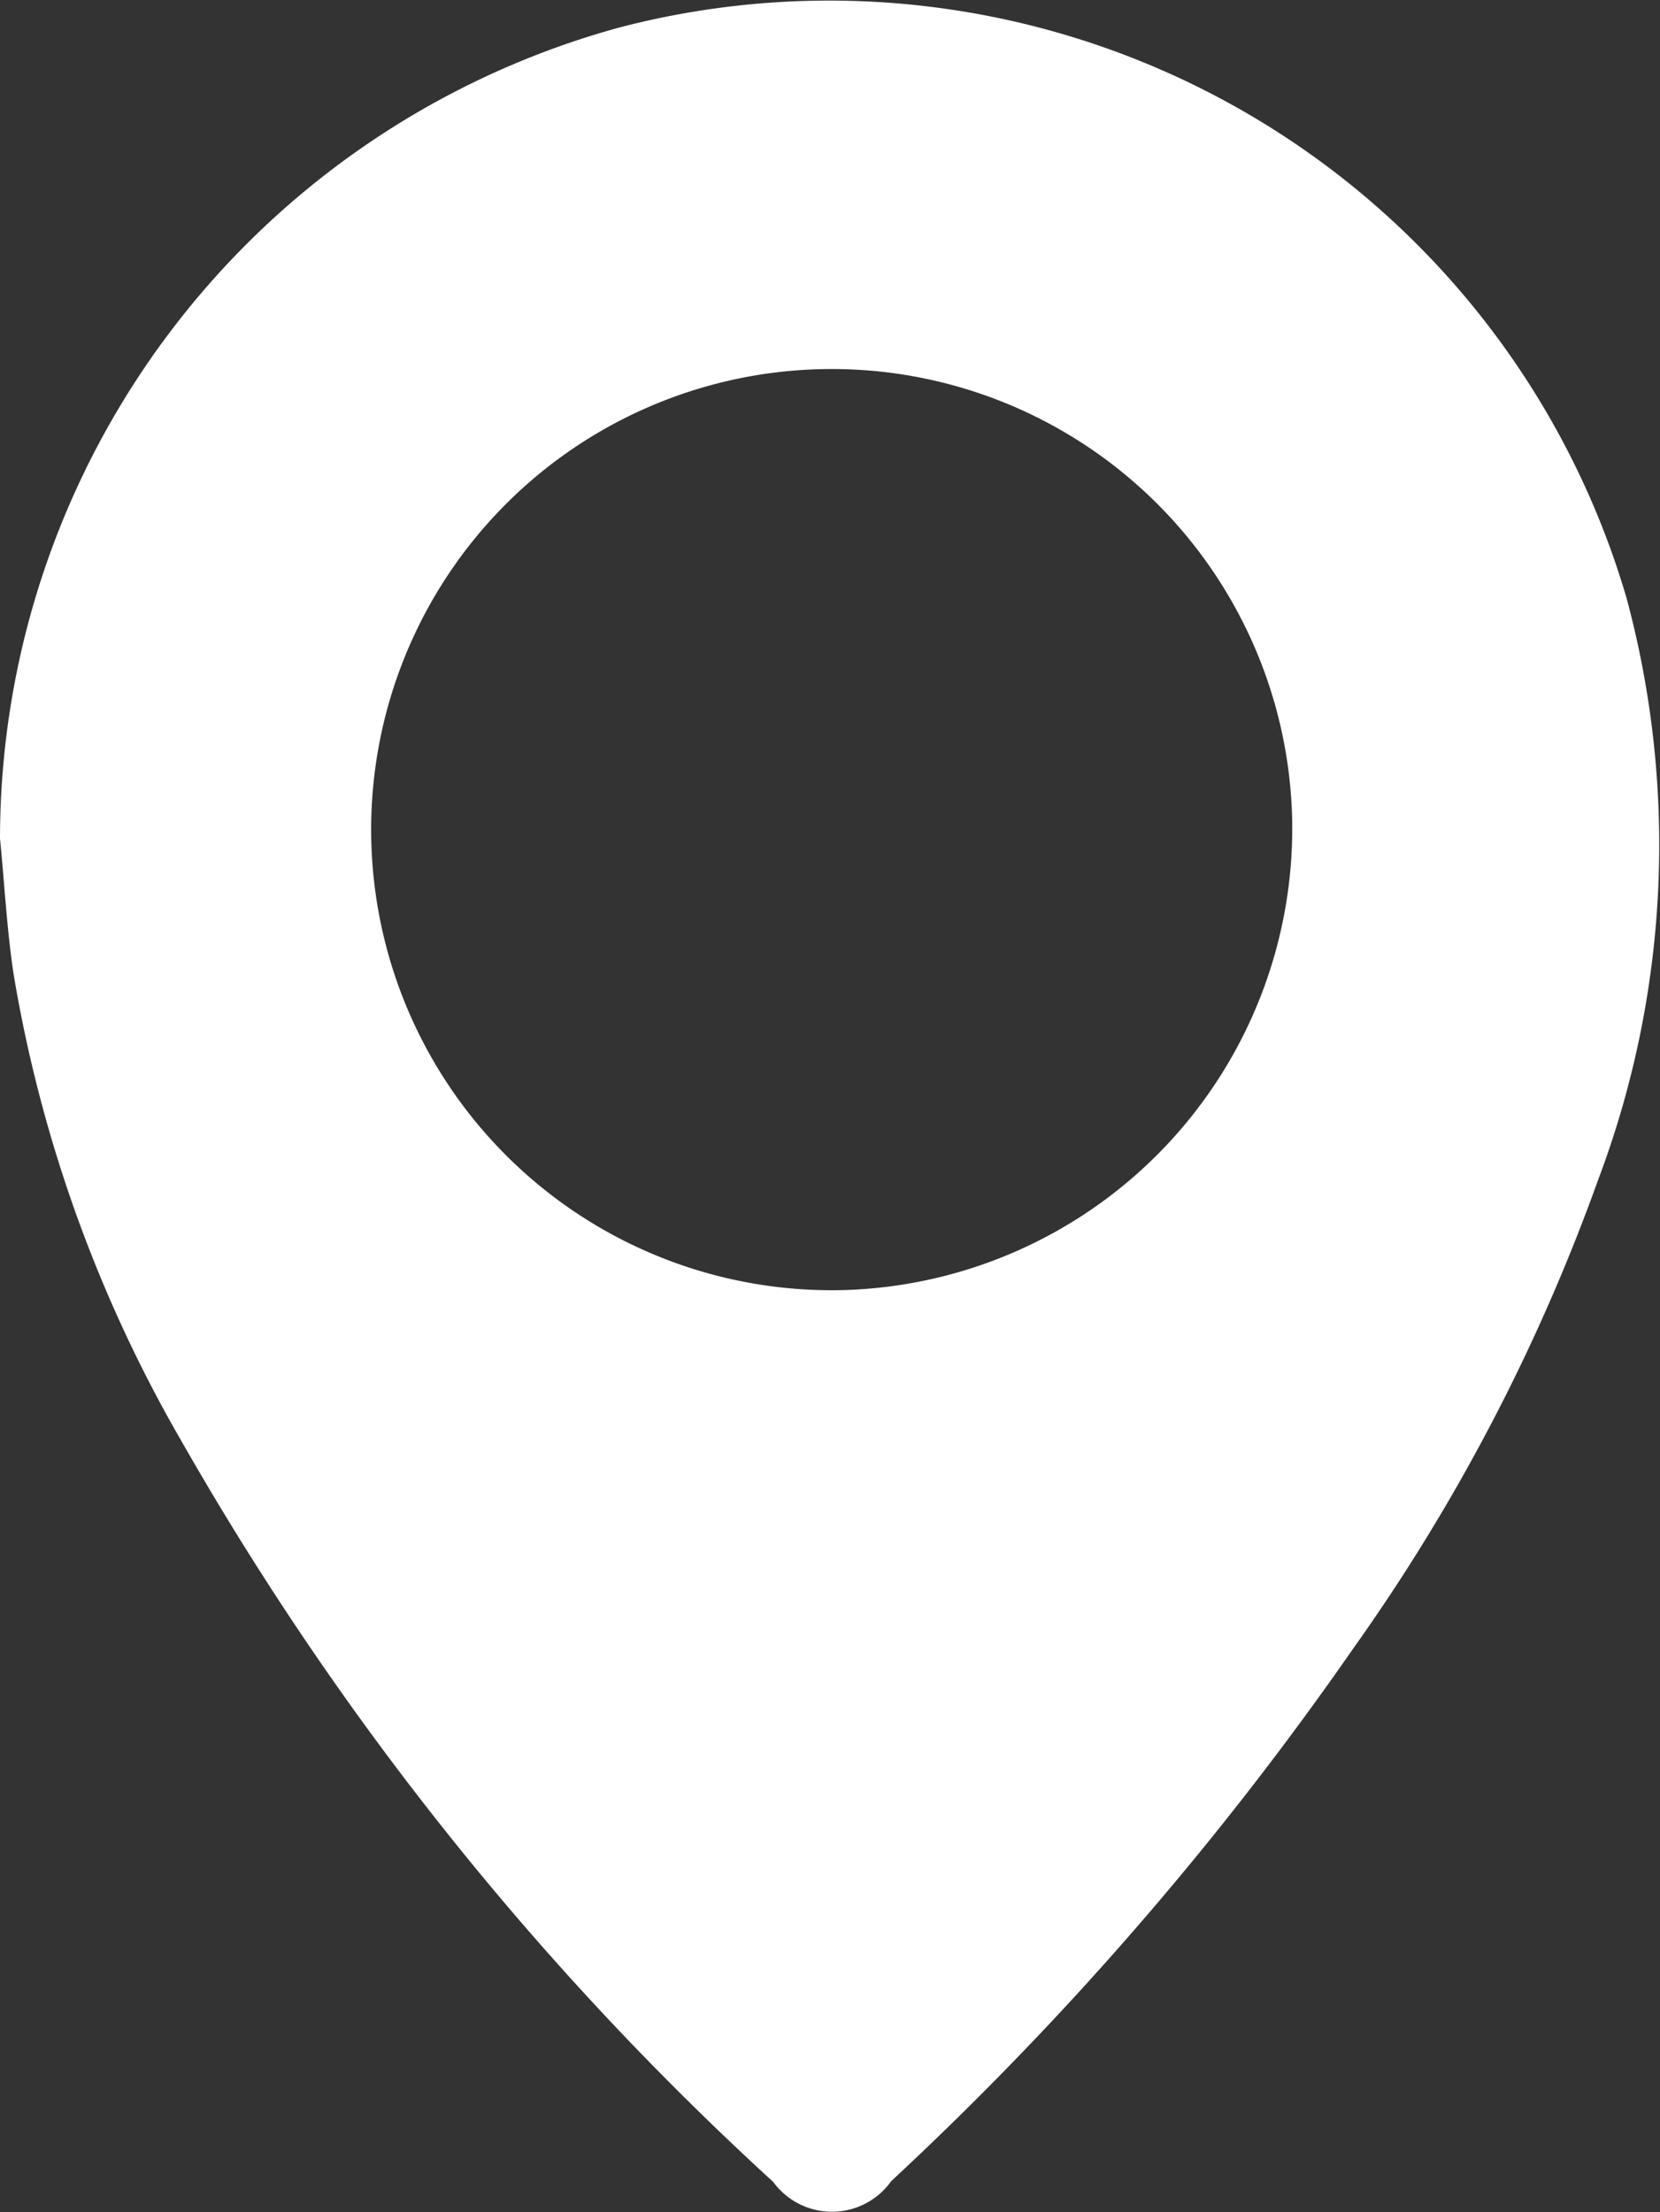 <svg xmlns="http://www.w3.org/2000/svg" width="16.342" height="21.774" viewBox="0 0 16.342 21.774">
  <rect x="0" y="0" width="16.342" height="21.774" fill="#333333" stroke="none"/>
  <g id="Groupe_170" data-name="Groupe 170" transform="translate(0 3.97)">
    <path id="Tracé_1014" data-name="Tracé 1014" d="M0,4.284A8.285,8.285,0,0,1,6.1-3.7a8.18,8.18,0,0,1,9.913,5.618,9.339,9.339,0,0,1-.283,5.734,19.01,19.01,0,0,1-2.412,4.611A32.266,32.266,0,0,1,8.774,17.5a.716.716,0,0,1-1.162.008A30.02,30.02,0,0,1,1.79,10.222,13.672,13.672,0,0,1,.133,5.614C.067,5.174.044,4.727,0,4.284m12.72-.218A4.534,4.534,0,1,0,8.306,8.729,4.546,4.546,0,0,0,12.72,4.066" fill="#fff"/>
  </g>
</svg>
